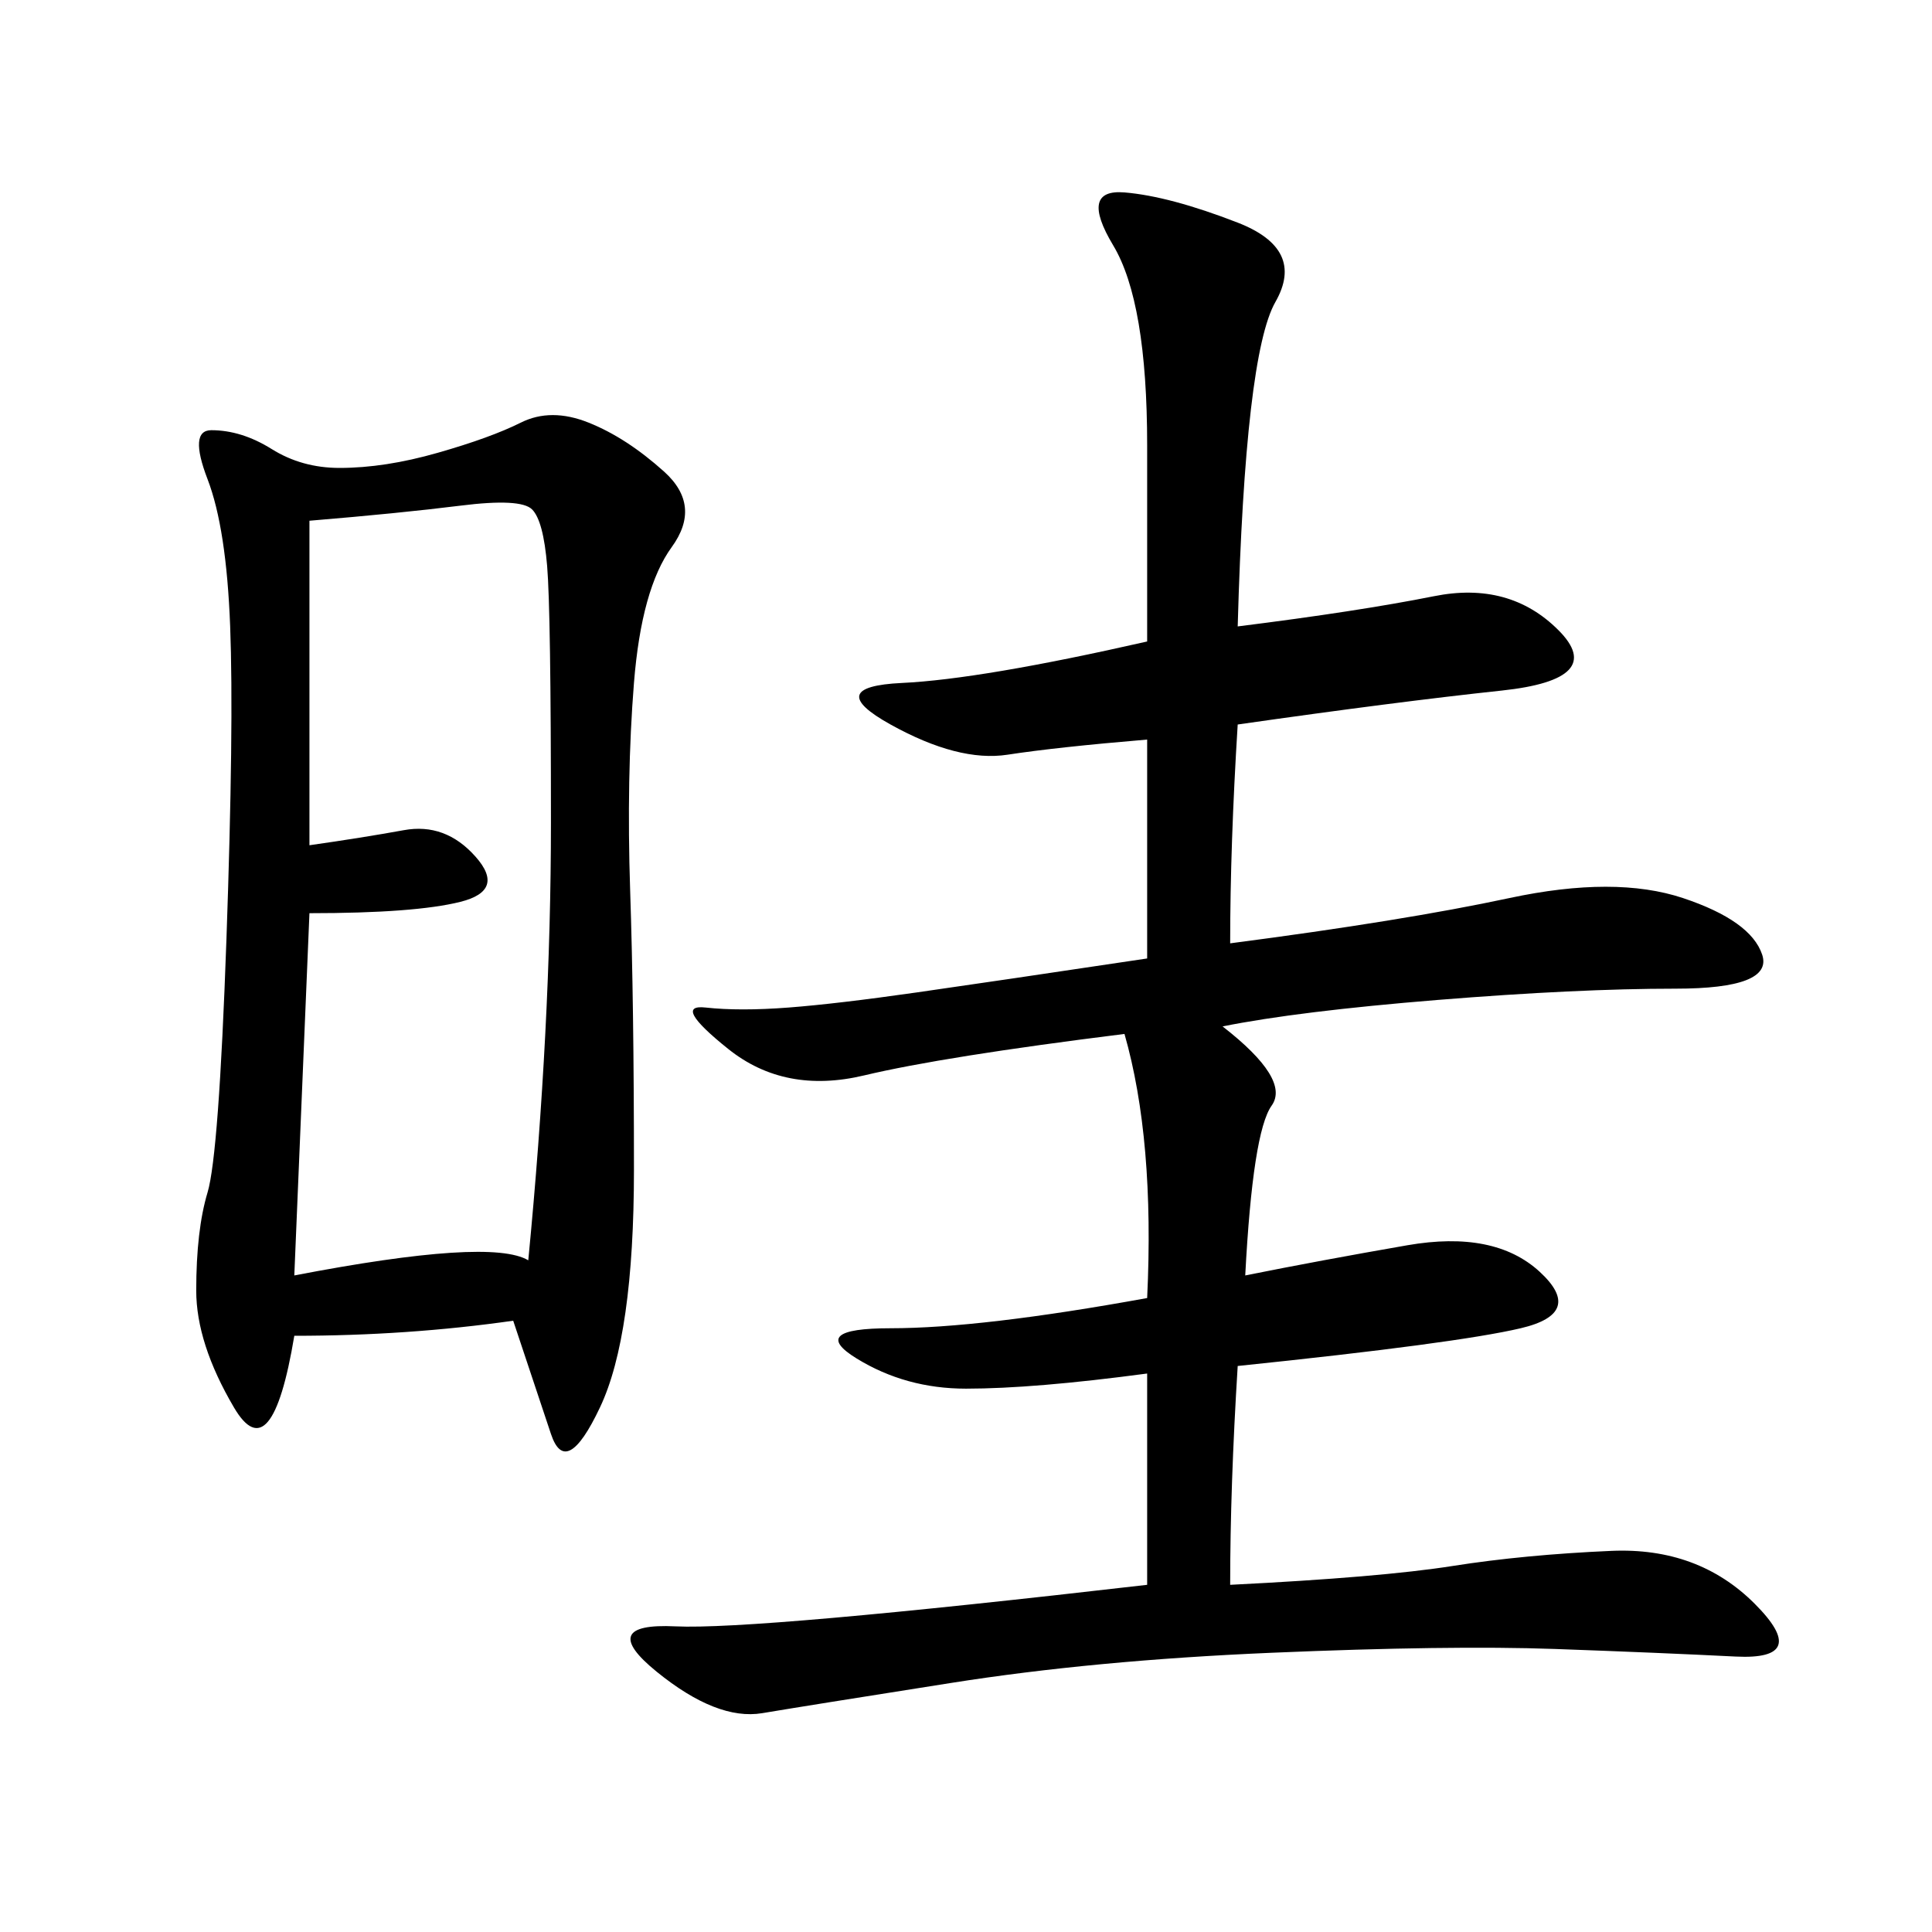 <svg xmlns="http://www.w3.org/2000/svg" xmlns:xlink="http://www.w3.org/1999/xlink" width="300" height="300"><path d="M192.19 97.27Q210.94 94.92 222.66 92.58Q234.38 90.23 241.99 97.85Q249.61 105.47 233.20 107.23Q216.80 108.98 192.19 112.50L192.19 112.50Q191.02 131.25 191.02 146.48L191.02 146.48Q217.97 142.97 234.38 139.45Q250.78 135.94 261.33 139.45Q271.88 142.97 273.63 148.24Q275.39 153.52 260.16 153.52L260.16 153.52Q244.92 153.52 223.24 155.27Q201.56 157.03 189.84 159.38L189.84 159.38Q200.39 167.58 197.46 171.68Q194.53 175.78 193.36 198.05L193.36 198.05Q205.08 195.70 218.55 193.36Q232.03 191.02 239.06 197.46Q246.09 203.91 236.13 206.25Q226.17 208.59 192.19 212.11L192.19 212.11Q191.02 230.86 191.02 246.09L191.02 246.09Q214.45 244.92 225.59 243.16Q236.72 241.41 250.20 240.82Q263.67 240.23 272.46 249.02Q281.25 257.81 269.53 257.23Q257.81 256.64 241.41 256.05Q225 255.47 197.46 256.64Q169.92 257.81 147.66 261.33Q125.39 264.84 118.36 266.02Q111.33 267.19 101.95 259.57Q92.58 251.95 104.88 252.54Q117.19 253.13 178.13 246.09L178.13 246.09L178.13 213.28Q160.55 215.63 150 215.63L150 215.63Q140.63 215.63 133.01 210.94Q125.39 206.25 138.28 206.25L138.28 206.25Q152.34 206.25 178.13 201.56L178.13 201.56Q179.30 176.95 174.61 160.55L174.61 160.55Q146.48 164.06 134.18 166.99Q121.88 169.92 113.09 162.89Q104.30 155.86 109.57 156.45Q114.84 157.03 122.46 156.45Q130.08 155.86 142.38 154.10Q154.69 152.34 178.13 148.83L178.13 148.83L178.13 114.84Q164.06 116.02 156.45 117.19Q148.83 118.36 138.28 112.50Q127.73 106.64 140.04 106.05Q152.34 105.47 178.13 99.61L178.13 99.61L178.13 69.14Q178.13 46.88 172.85 38.09Q167.58 29.30 174.61 29.88Q181.64 30.47 192.19 34.57Q202.73 38.67 198.05 46.88Q193.36 55.08 192.19 97.27L192.19 97.27ZM79.69 205.08Q63.28 207.42 45.70 207.42L45.70 207.42Q42.19 228.52 36.33 218.55Q30.47 208.59 30.47 200.39L30.47 200.39Q30.47 191.02 32.23 185.16Q33.98 179.30 35.16 145.90Q36.33 112.50 35.74 97.27Q35.16 82.03 32.23 74.41Q29.30 66.80 32.81 66.80L32.81 66.80Q37.50 66.80 42.19 69.73Q46.88 72.66 52.73 72.66L52.73 72.66Q59.77 72.66 67.97 70.31Q76.17 67.97 80.86 65.63Q85.55 63.28 91.41 65.63Q97.27 67.97 103.13 73.24Q108.98 78.52 104.30 84.96Q99.61 91.41 98.44 106.05Q97.27 120.70 97.85 138.28Q98.44 155.86 98.44 181.64L98.44 181.64Q98.44 207.42 93.16 218.55Q87.89 229.69 85.55 222.66L85.55 222.66L79.69 205.08ZM48.05 80.86L48.05 131.25Q56.25 130.08 62.70 128.91Q69.14 127.73 73.83 133.01Q78.52 138.28 71.48 140.04Q64.45 141.80 48.05 141.80L48.05 141.80L45.70 198.05Q76.17 192.19 82.03 195.70L82.03 195.70Q85.55 159.38 85.55 127.73L85.55 127.73Q85.55 94.92 84.96 87.89Q84.38 80.86 82.62 79.10Q80.86 77.34 71.48 78.52Q62.11 79.69 48.05 80.86L48.05 80.86Z"/></svg>
